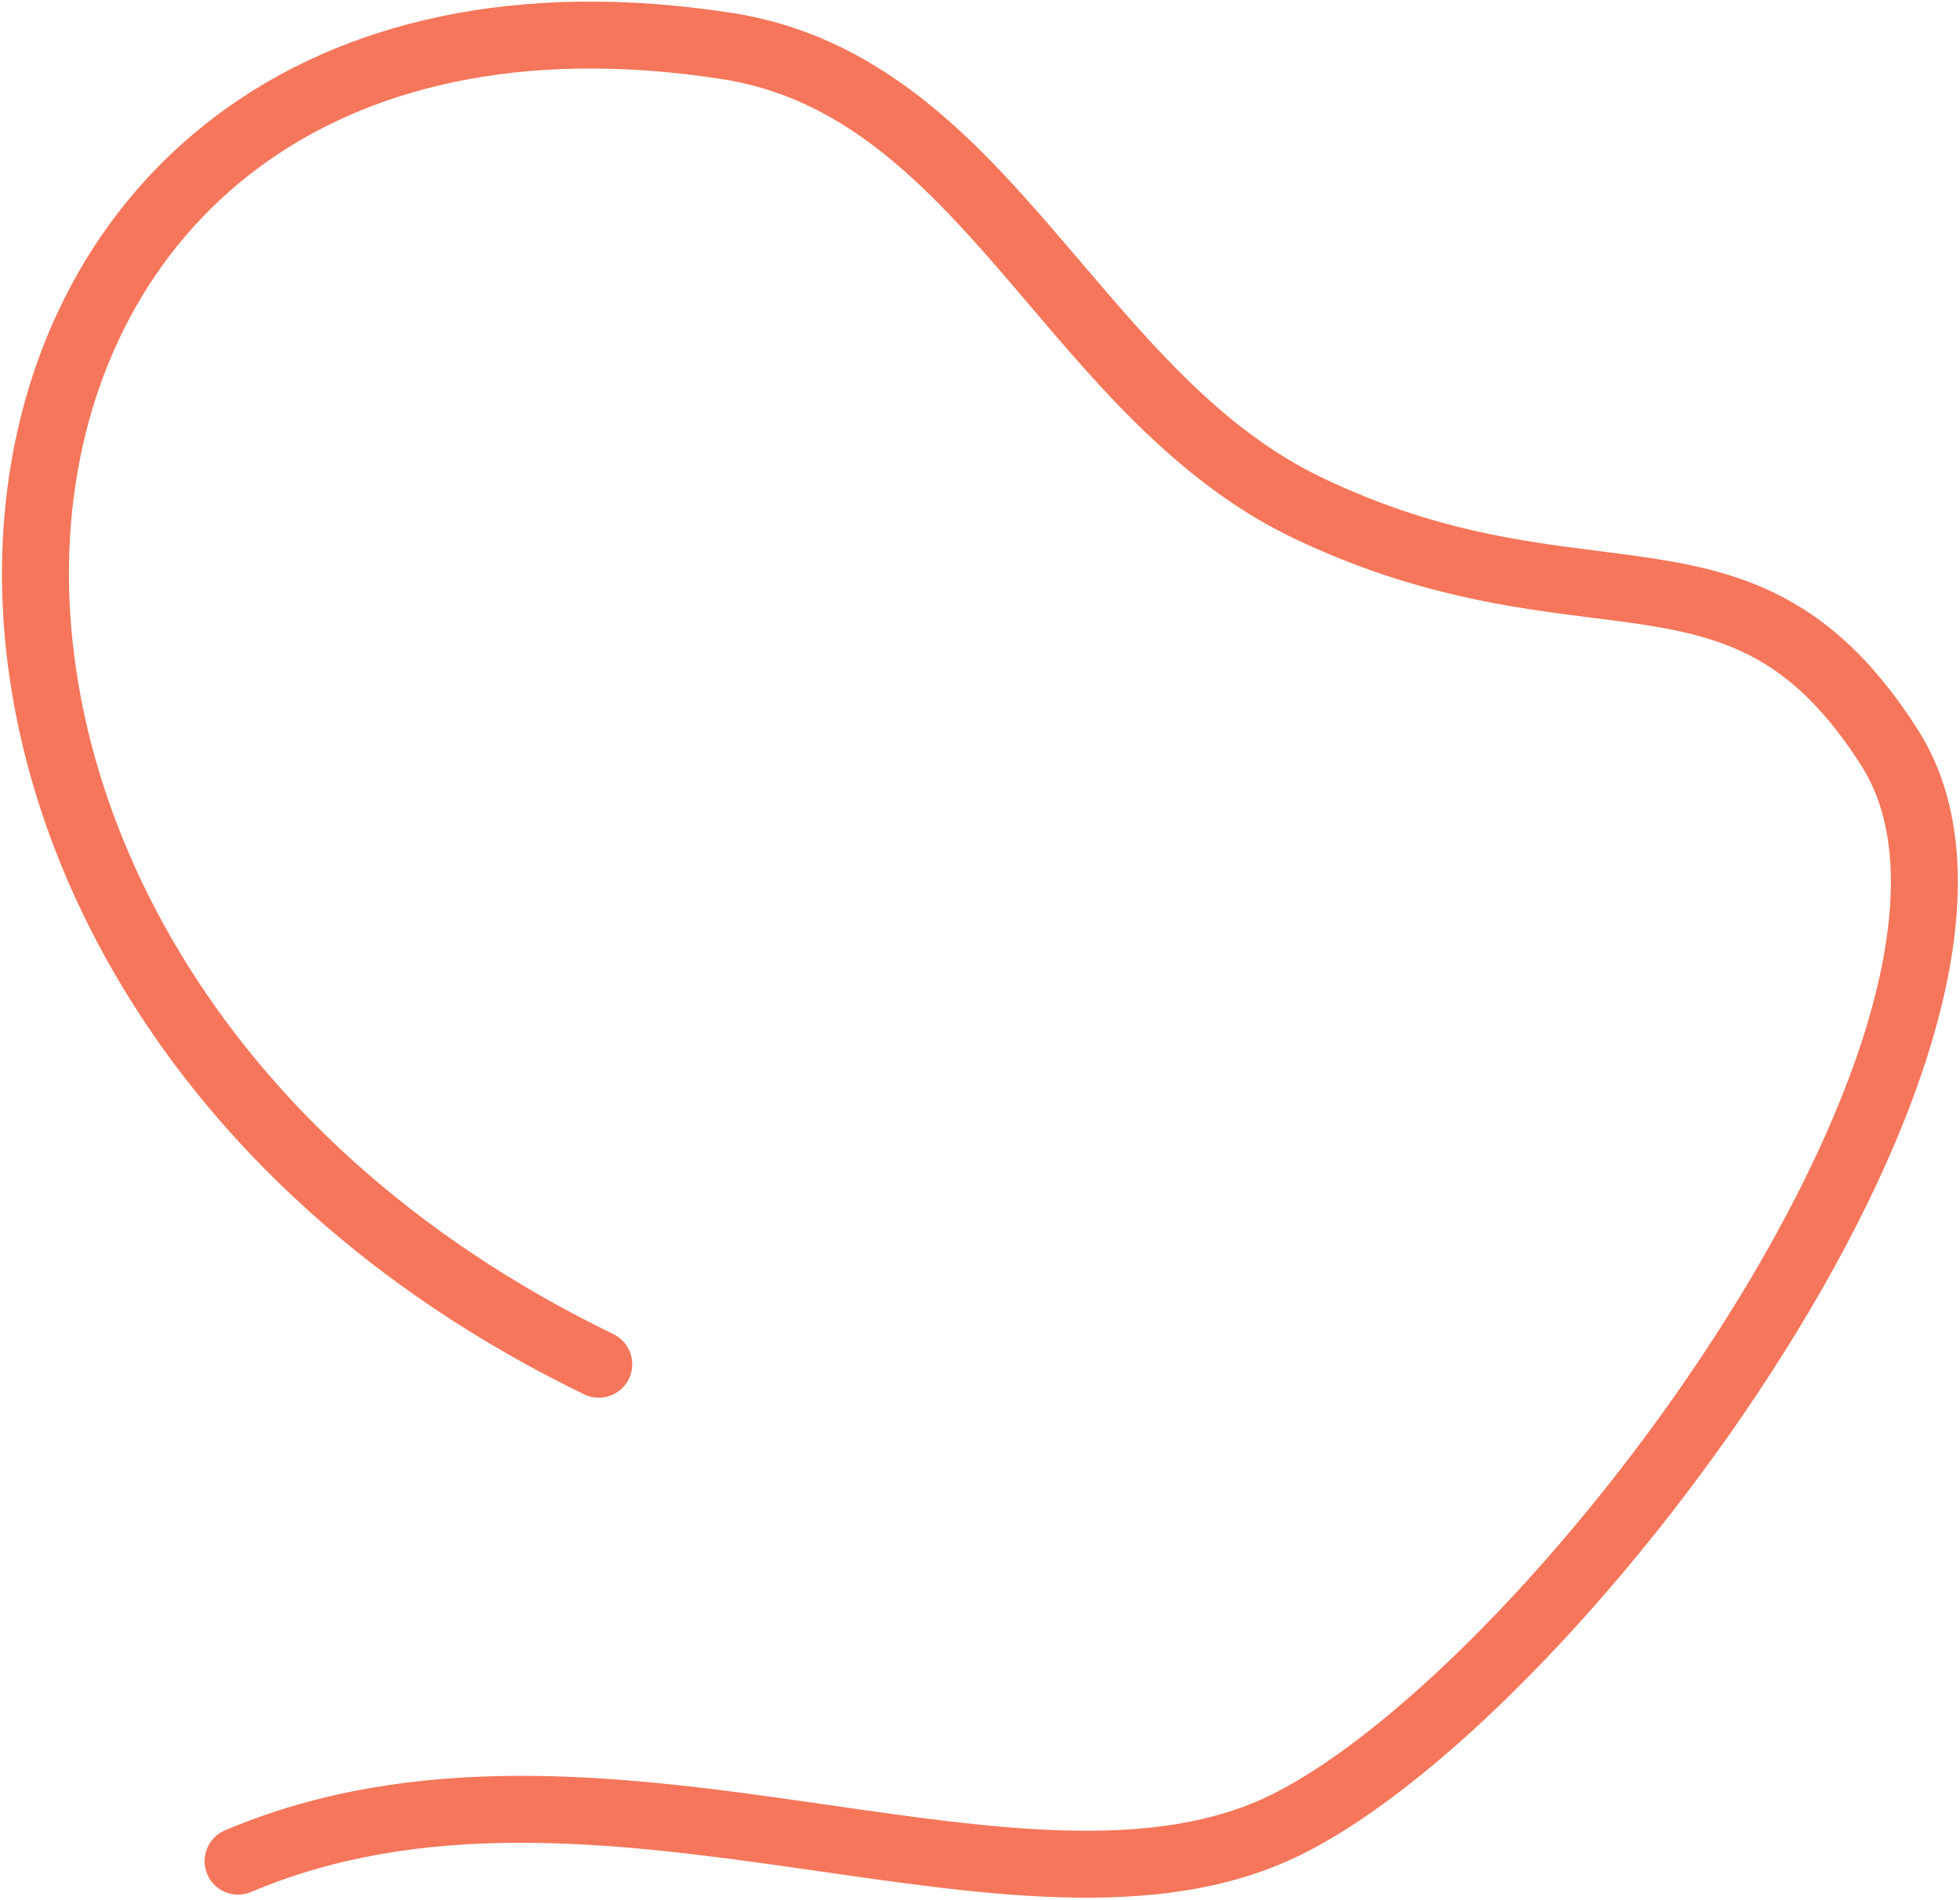 <svg xmlns="http://www.w3.org/2000/svg" width="527" height="511" viewBox="0 0 527 511" fill="none"><path fill-rule="evenodd" clip-rule="evenodd" d="M58.686 30.728C92.142 5.85 138.809 -5.475 196.741 3.463C235.321 9.414 260.422 35.442 282.864 61.425C285.512 64.49 288.123 67.553 290.716 70.595C310.709 94.047 329.621 116.23 356.04 128.735C385.131 142.505 408.404 145.465 429.705 148.174C434.93 148.839 440.037 149.489 445.081 150.279C457.817 152.274 470.282 155.241 482.268 162.207C494.331 169.218 505.261 179.889 515.717 196.334C529.122 217.417 528.7 245.21 521.221 273.719C513.67 302.503 498.479 333.816 479.742 363.64C460.968 393.523 438.396 422.289 415.749 445.992C393.225 469.565 370.125 488.658 350.201 498.613C330.611 508.402 308.493 510.906 285.583 510.265C264.936 509.686 242.864 506.507 220.685 503.312C218.331 502.973 215.975 502.634 213.621 502.297C163.784 495.179 113.399 489.347 67.528 508.815C62.952 510.757 57.669 508.622 55.727 504.047C53.785 499.471 55.92 494.188 60.495 492.246C111.613 470.551 166.881 477.438 216.166 484.478C218.501 484.812 220.822 485.145 223.127 485.477C245.527 488.7 266.542 491.724 286.087 492.272C307.572 492.874 326.316 490.426 342.156 482.511C359.379 473.905 380.799 456.513 402.734 433.557C424.546 410.729 446.372 382.921 464.5 354.064C482.666 325.149 496.883 295.558 503.81 269.152C510.809 242.471 509.936 220.79 500.528 205.992C491.275 191.44 482.296 183.043 473.224 177.77C464.075 172.453 454.178 169.923 442.296 168.062C437.869 167.369 433.181 166.778 428.228 166.154C406.745 163.449 380.258 160.113 348.339 145.005C318.168 130.724 296.608 105.349 276.938 82.199C274.345 79.147 271.785 76.135 269.242 73.191C246.786 47.192 225.473 26.108 193.996 21.252C139.83 12.896 98.276 23.72 69.427 45.172C40.545 66.648 23.427 99.485 19.435 137.04C11.448 212.187 56.351 306.126 164.928 358.798C169.4 360.967 171.267 366.352 169.098 370.824C166.928 375.296 161.544 377.162 157.072 374.993C42.649 319.485 -7.362 218.862 1.536 135.138C5.987 93.258 25.261 55.582 58.686 30.728Z" fill="#F5765A"></path></svg>